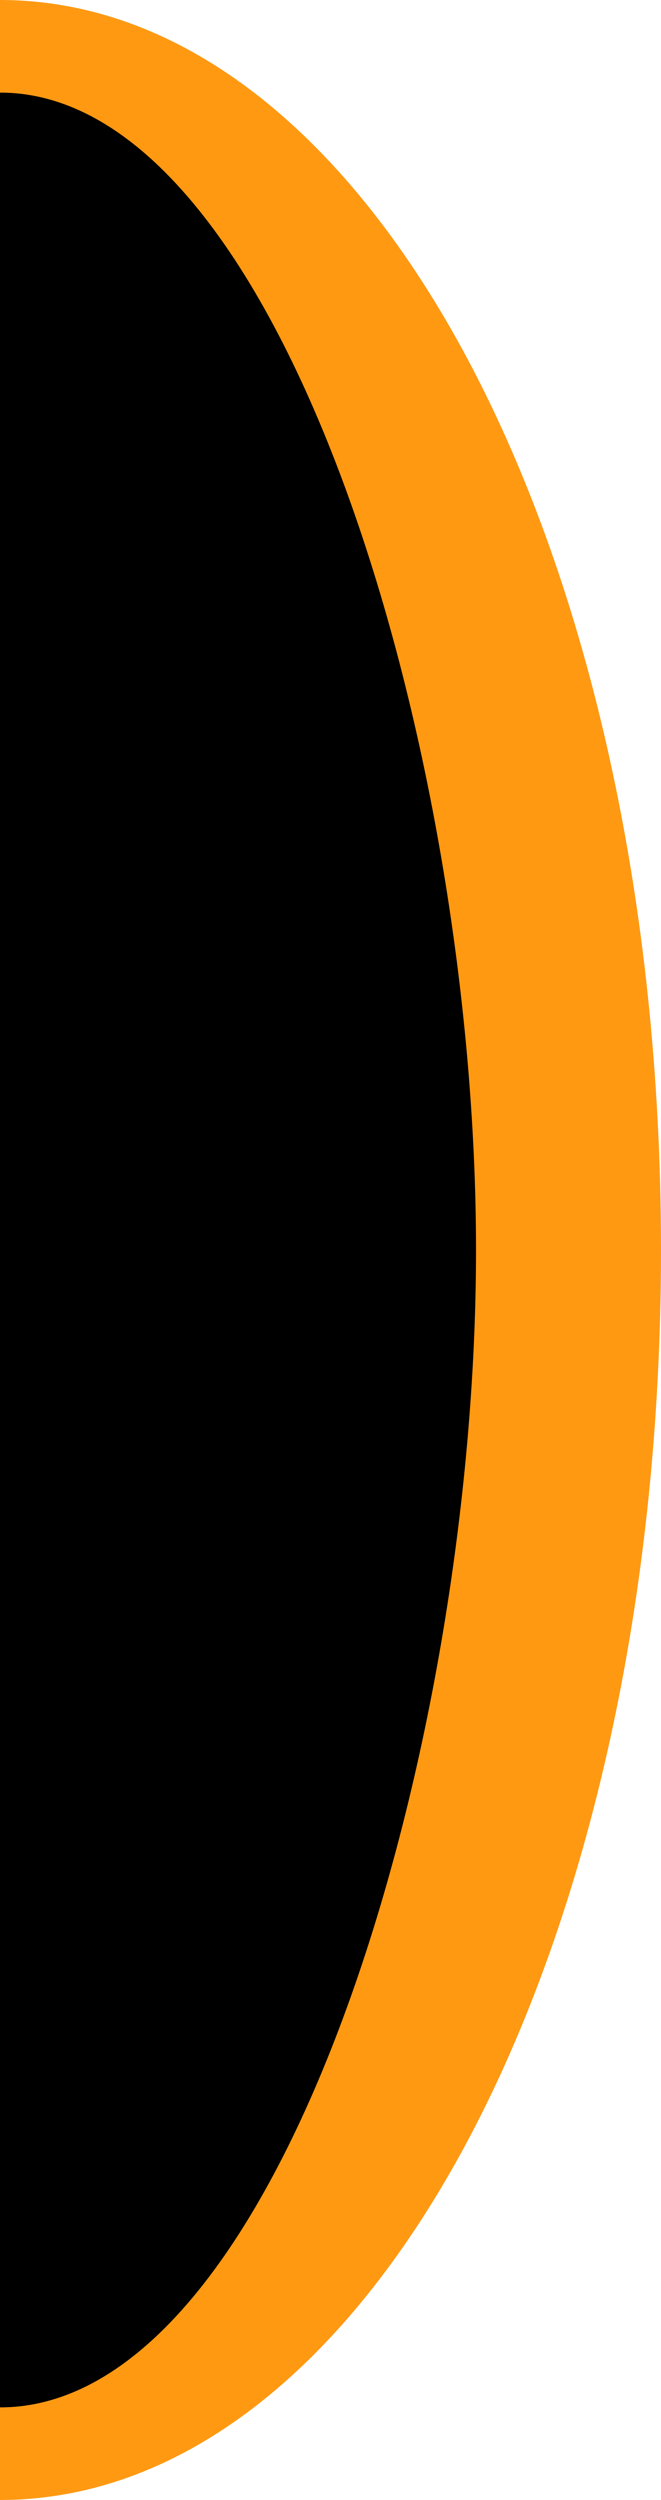 <?xml version="1.0" encoding="UTF-8"?> <svg xmlns="http://www.w3.org/2000/svg" viewBox="0 0 21.44 81"> <defs> <style>.cls-1{fill:#ff9912;}</style> </defs> <g id="Layer_2" data-name="Layer 2"> <g id="Layer_1-2" data-name="Layer 1"> <path d="M0,78c10.19,0,18.44-16.79,18.44-37.5S10.19,3,0,3"></path> <path class="cls-1" d="M0,81V78c9.1,0,15.44-21.18,15.44-37.5S9.1,3,0,3V0C12,0,21.44,17.79,21.44,40.5S12,81,0,81Z"></path> </g> </g> </svg> 